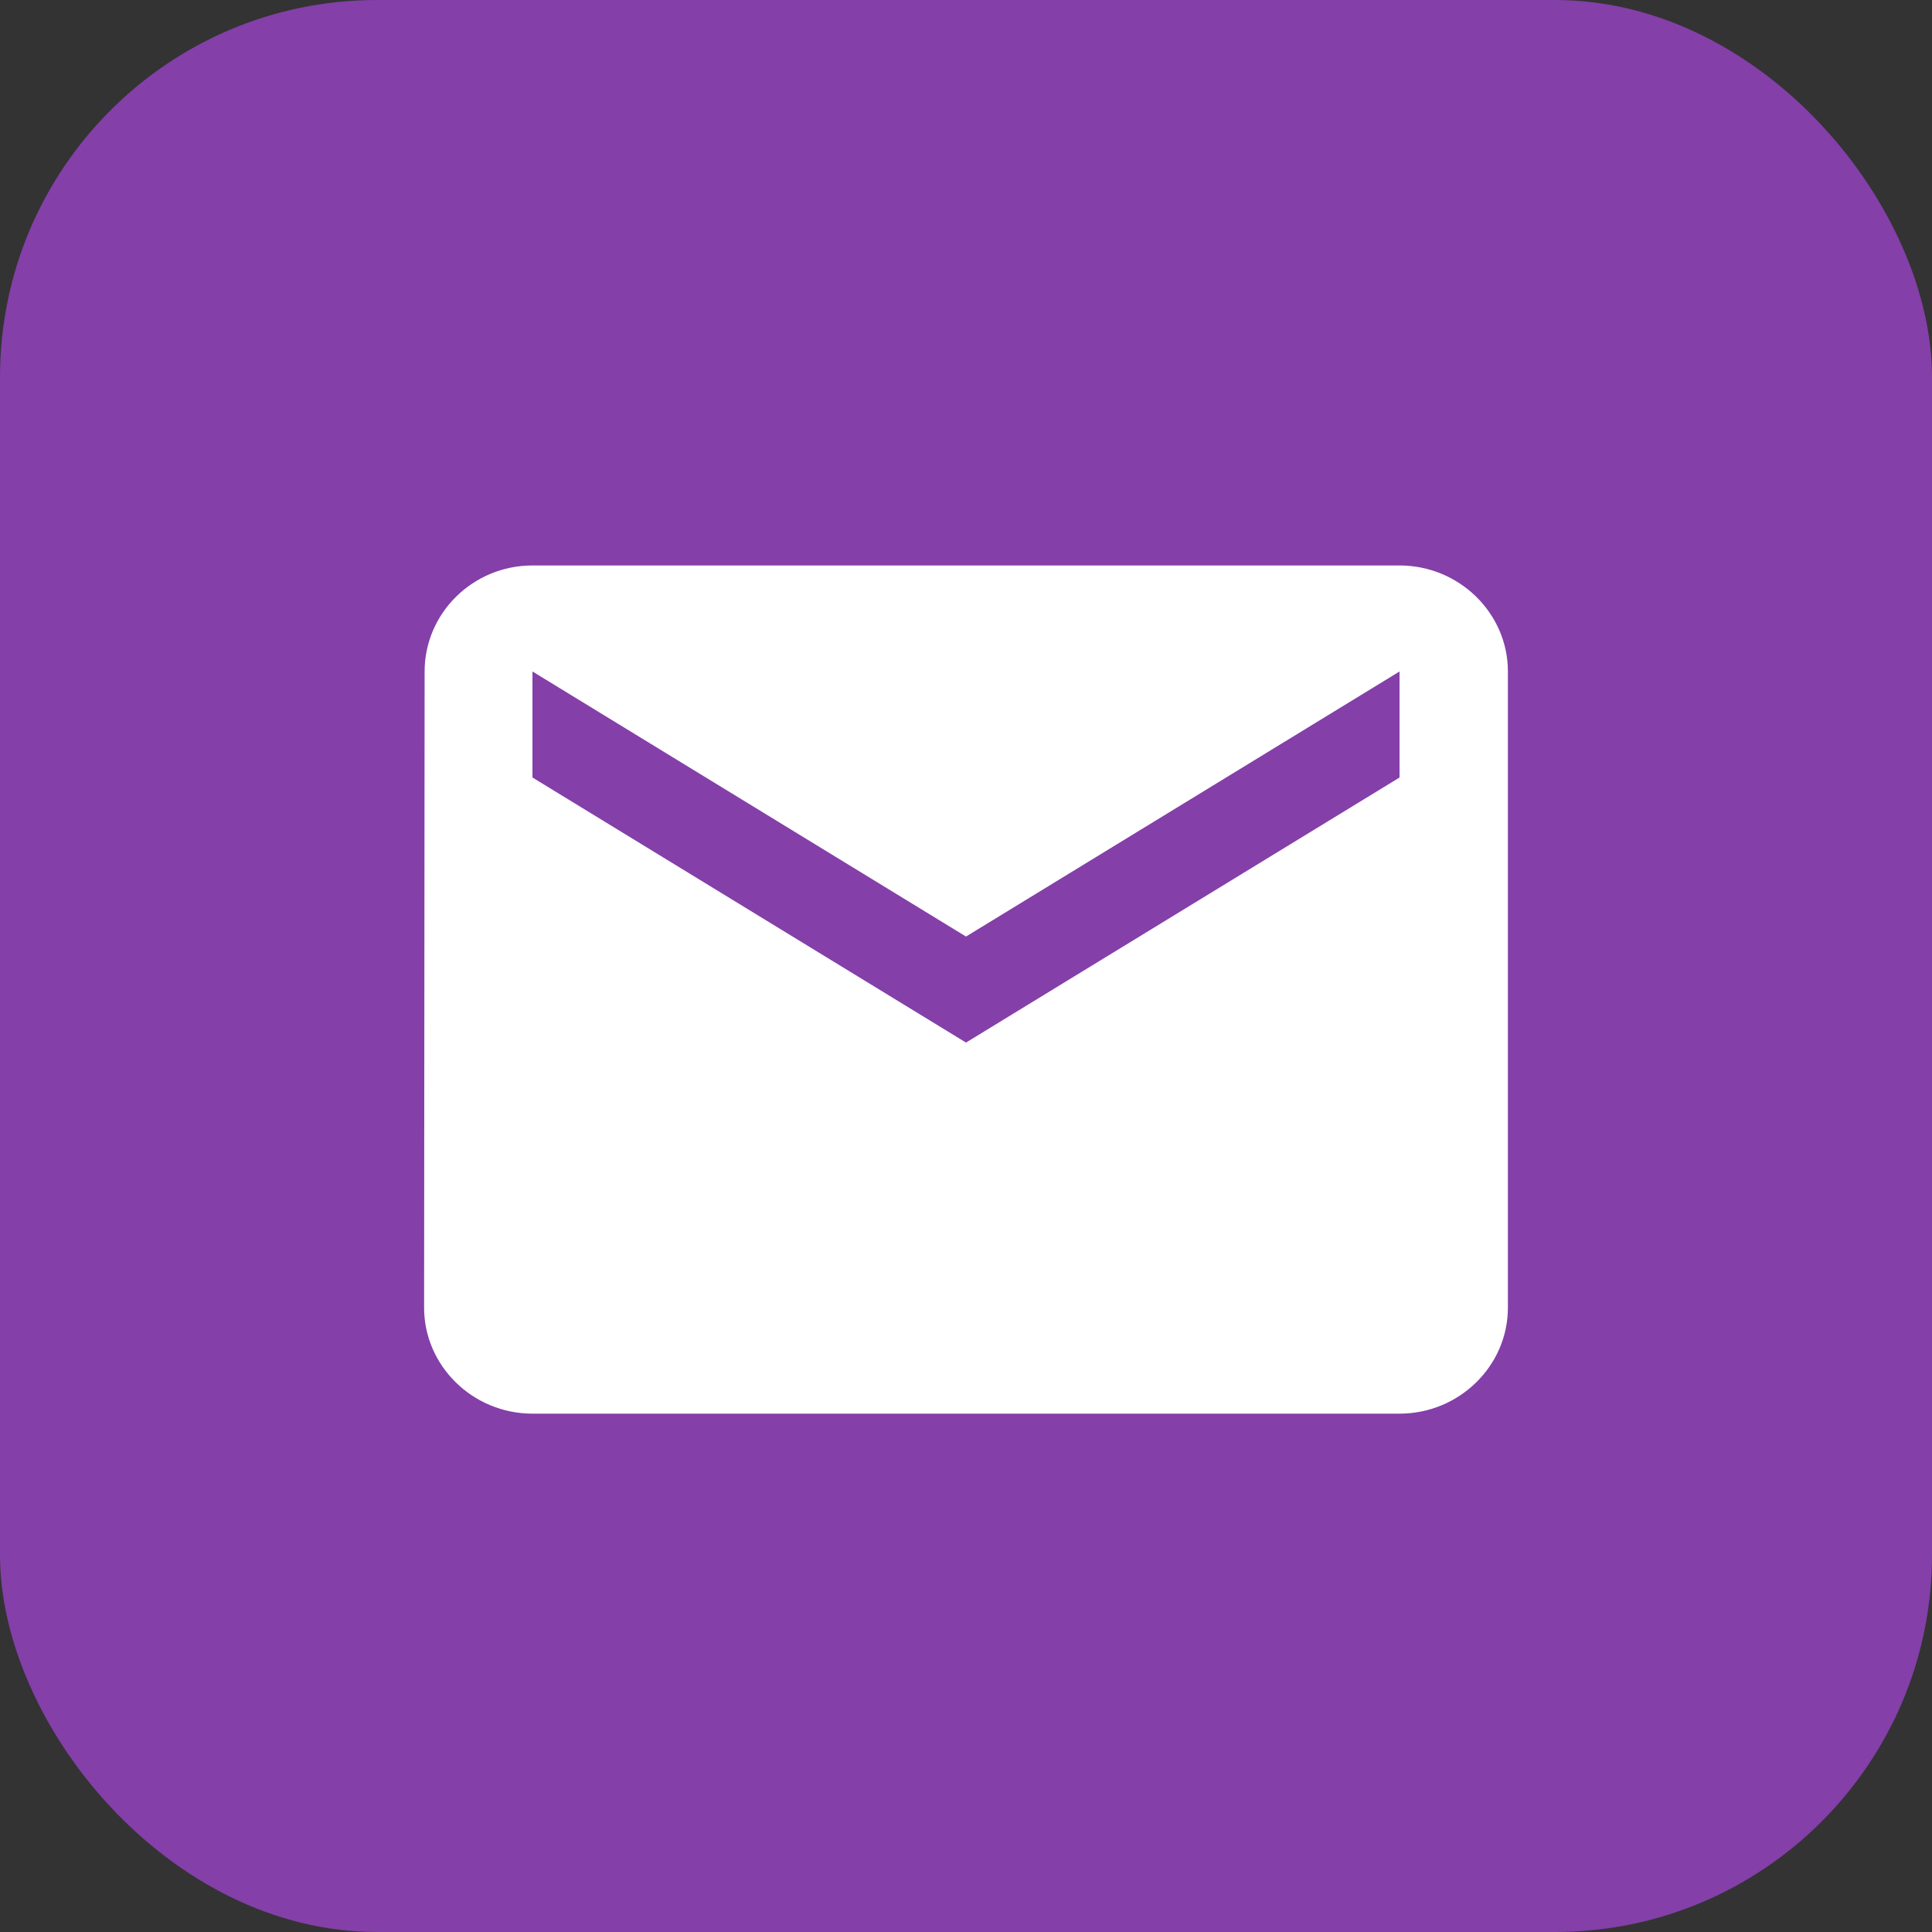 <?xml version="1.0" encoding="UTF-8"?> <svg xmlns="http://www.w3.org/2000/svg" width="41" height="41" viewBox="0 0 41 41" fill="none"><rect x="0" y="0" width="41" height="41" fill="#333333" stroke="none"/> <rect width="41" height="41" rx="8" fill="#843FA9"></rect> <path d="M29.7 12H11.3C10.035 12 9.011 13.012 9.011 14.25L9 27.75C9 28.988 10.035 30 11.3 30H29.7C30.965 30 32 28.988 32 27.75V14.25C32 13.012 30.965 12 29.7 12ZM29.7 16.5L20.5 22.125L11.3 16.5V14.25L20.5 19.875L29.7 14.25V16.5Z" fill="white"></path> </svg> 